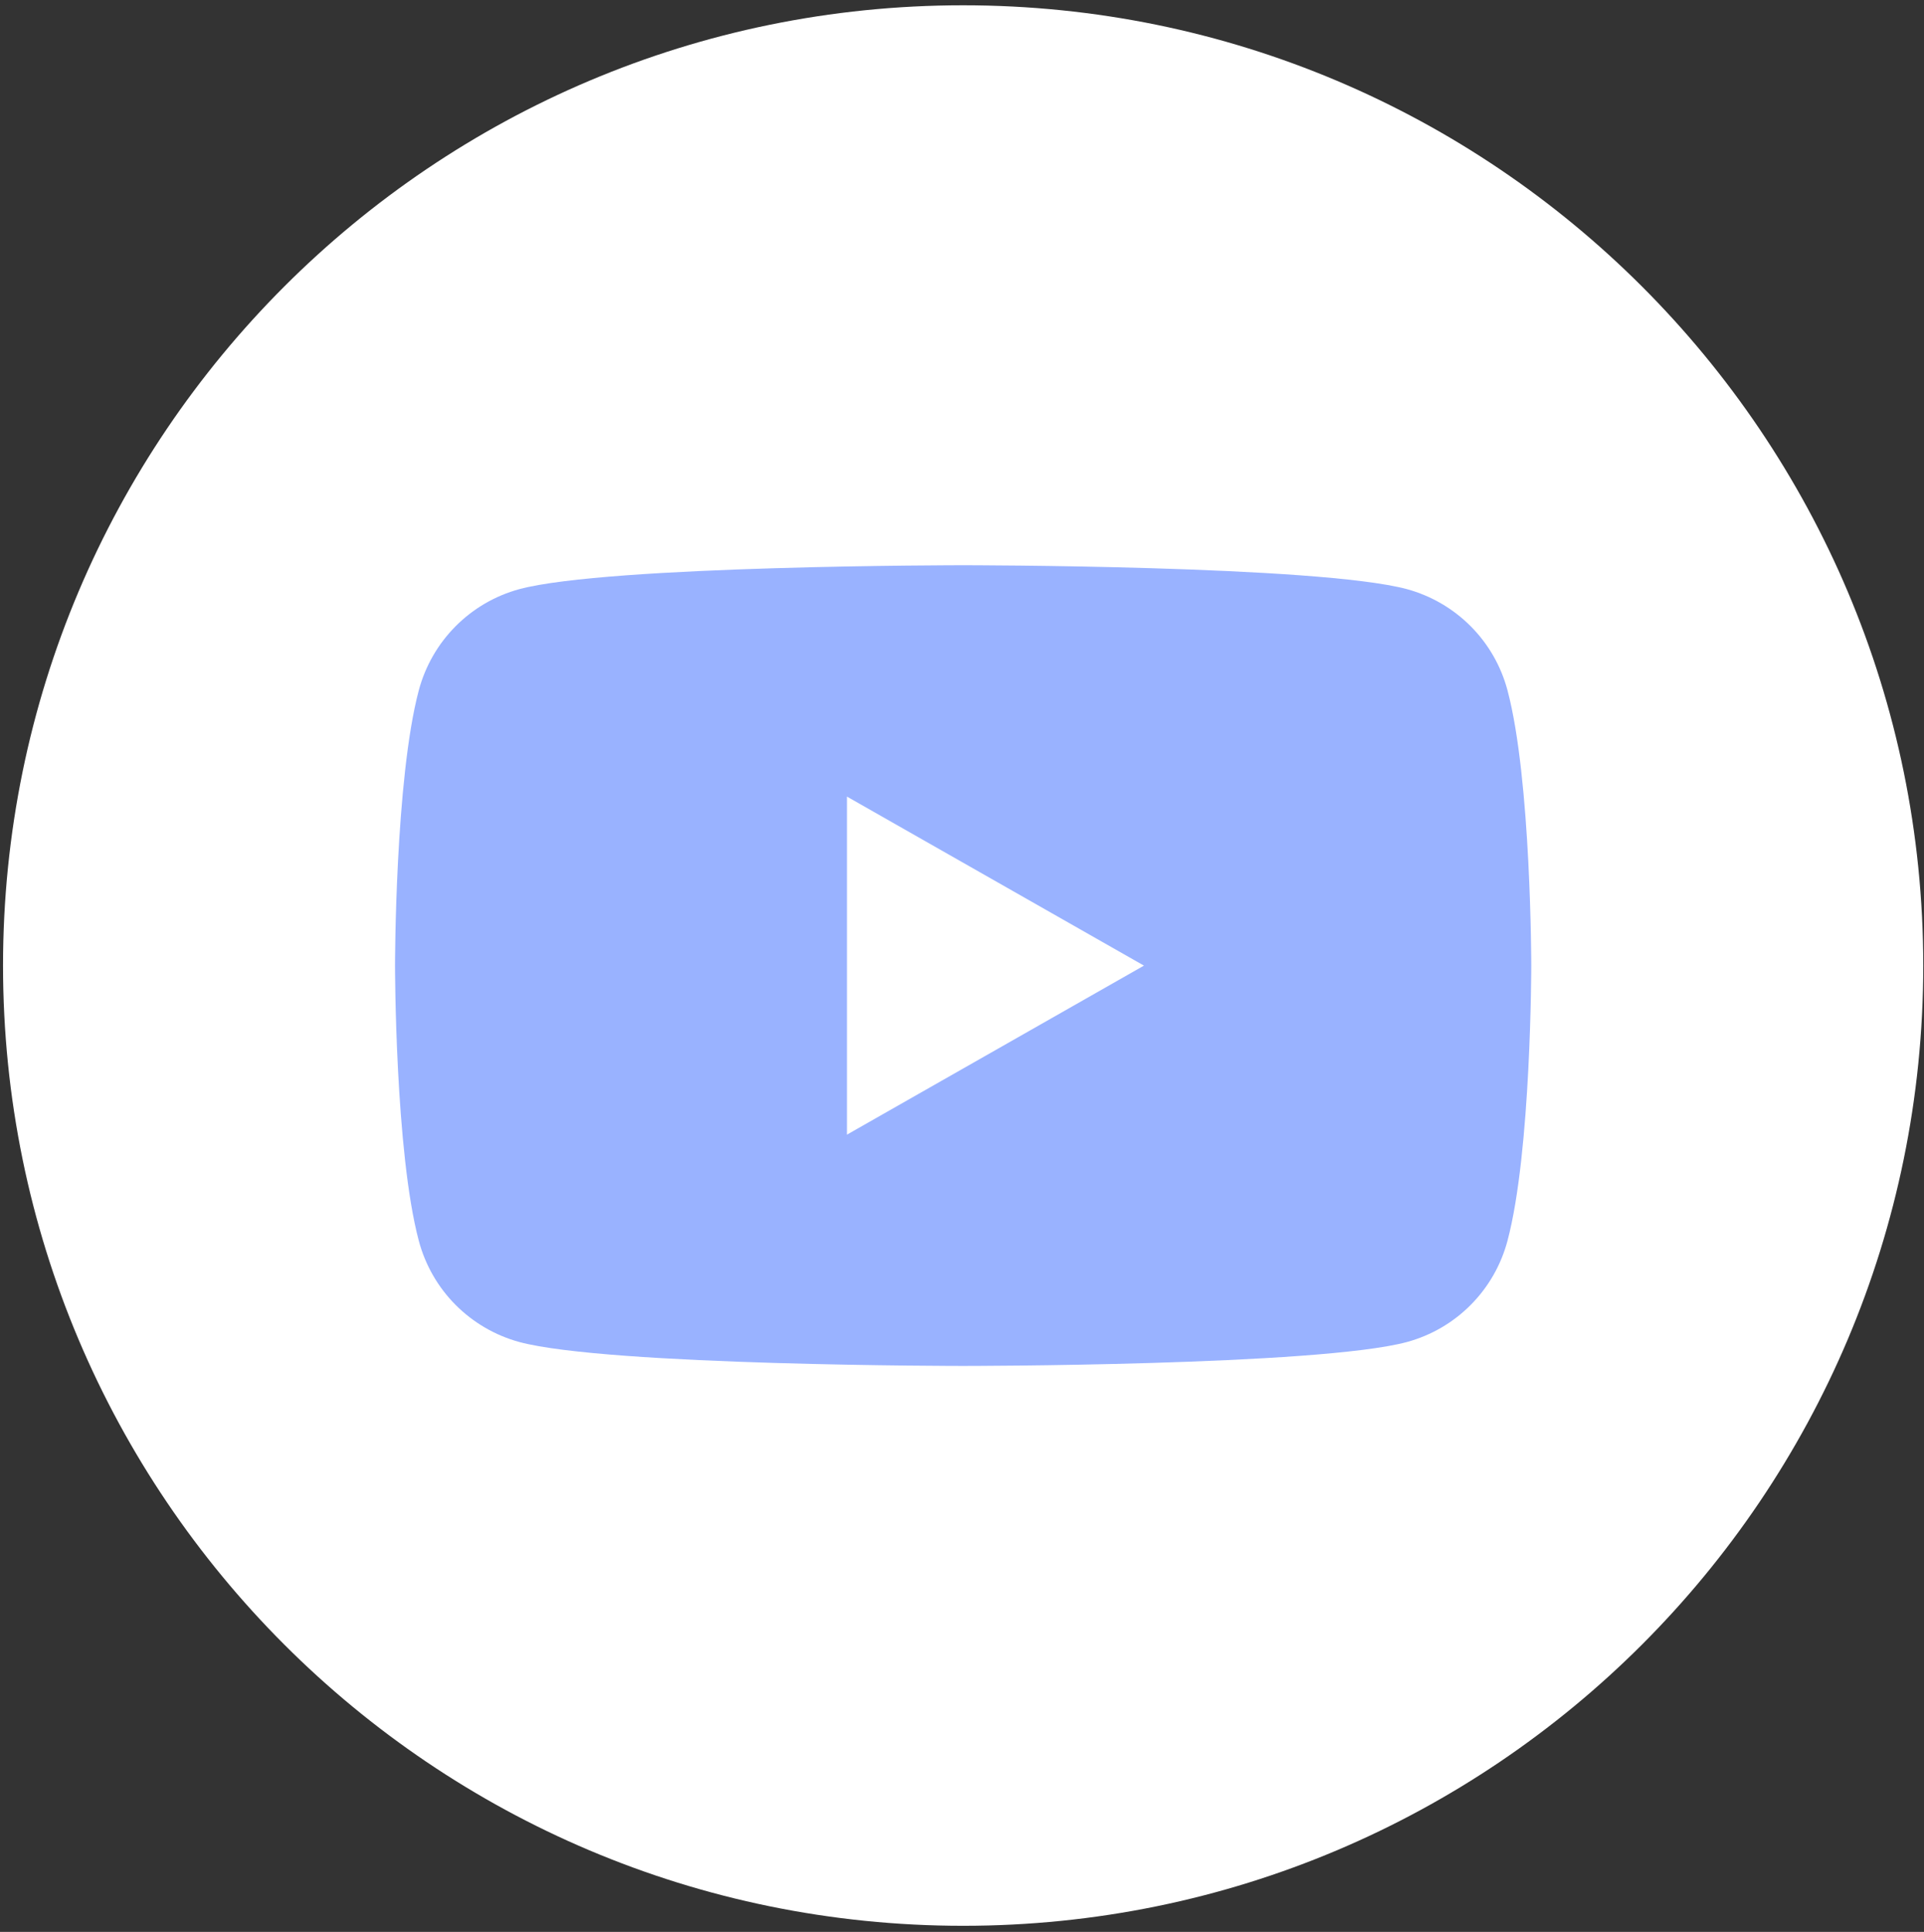 <svg xmlns="http://www.w3.org/2000/svg" fill="none" viewBox="0 0 254 255" height="255" width="254">
<rect x="0" y="0" width="254" height="255" fill="#333333" stroke="none"/>
<path fill="white" d="M127.151 254.198C197.153 254.198 253.901 197.45 253.901 127.448C253.901 57.446 197.153 0.698 127.151 0.698C57.149 0.698 0.401 57.446 0.401 127.448C0.401 197.45 57.149 254.198 127.151 254.198Z"></path>
<path fill="#99B2FF" d="M199.011 91.108C198.161 87.918 196.492 85.008 194.162 82.668C191.832 80.328 188.931 78.638 185.751 77.768C174.021 74.608 127.151 74.608 127.151 74.608C127.151 74.608 80.271 74.608 68.551 77.768C65.361 78.638 62.462 80.328 60.142 82.668C57.812 85.008 56.142 87.928 55.291 91.108C52.151 102.888 52.151 127.448 52.151 127.448C52.151 127.448 52.151 152.008 55.291 163.788C56.142 166.978 57.812 169.898 60.142 172.238C62.472 174.578 65.371 176.268 68.551 177.138C80.281 180.298 127.151 180.298 127.151 180.298C127.151 180.298 174.031 180.298 185.751 177.138C188.941 176.268 191.842 174.578 194.162 172.238C196.492 169.898 198.161 166.978 199.011 163.788C202.151 152.008 202.151 127.448 202.151 127.448C202.151 127.448 202.151 102.888 199.011 91.108ZM111.812 149.758V105.148L151.021 127.458L111.812 149.768V149.758Z"></path>
</svg>
